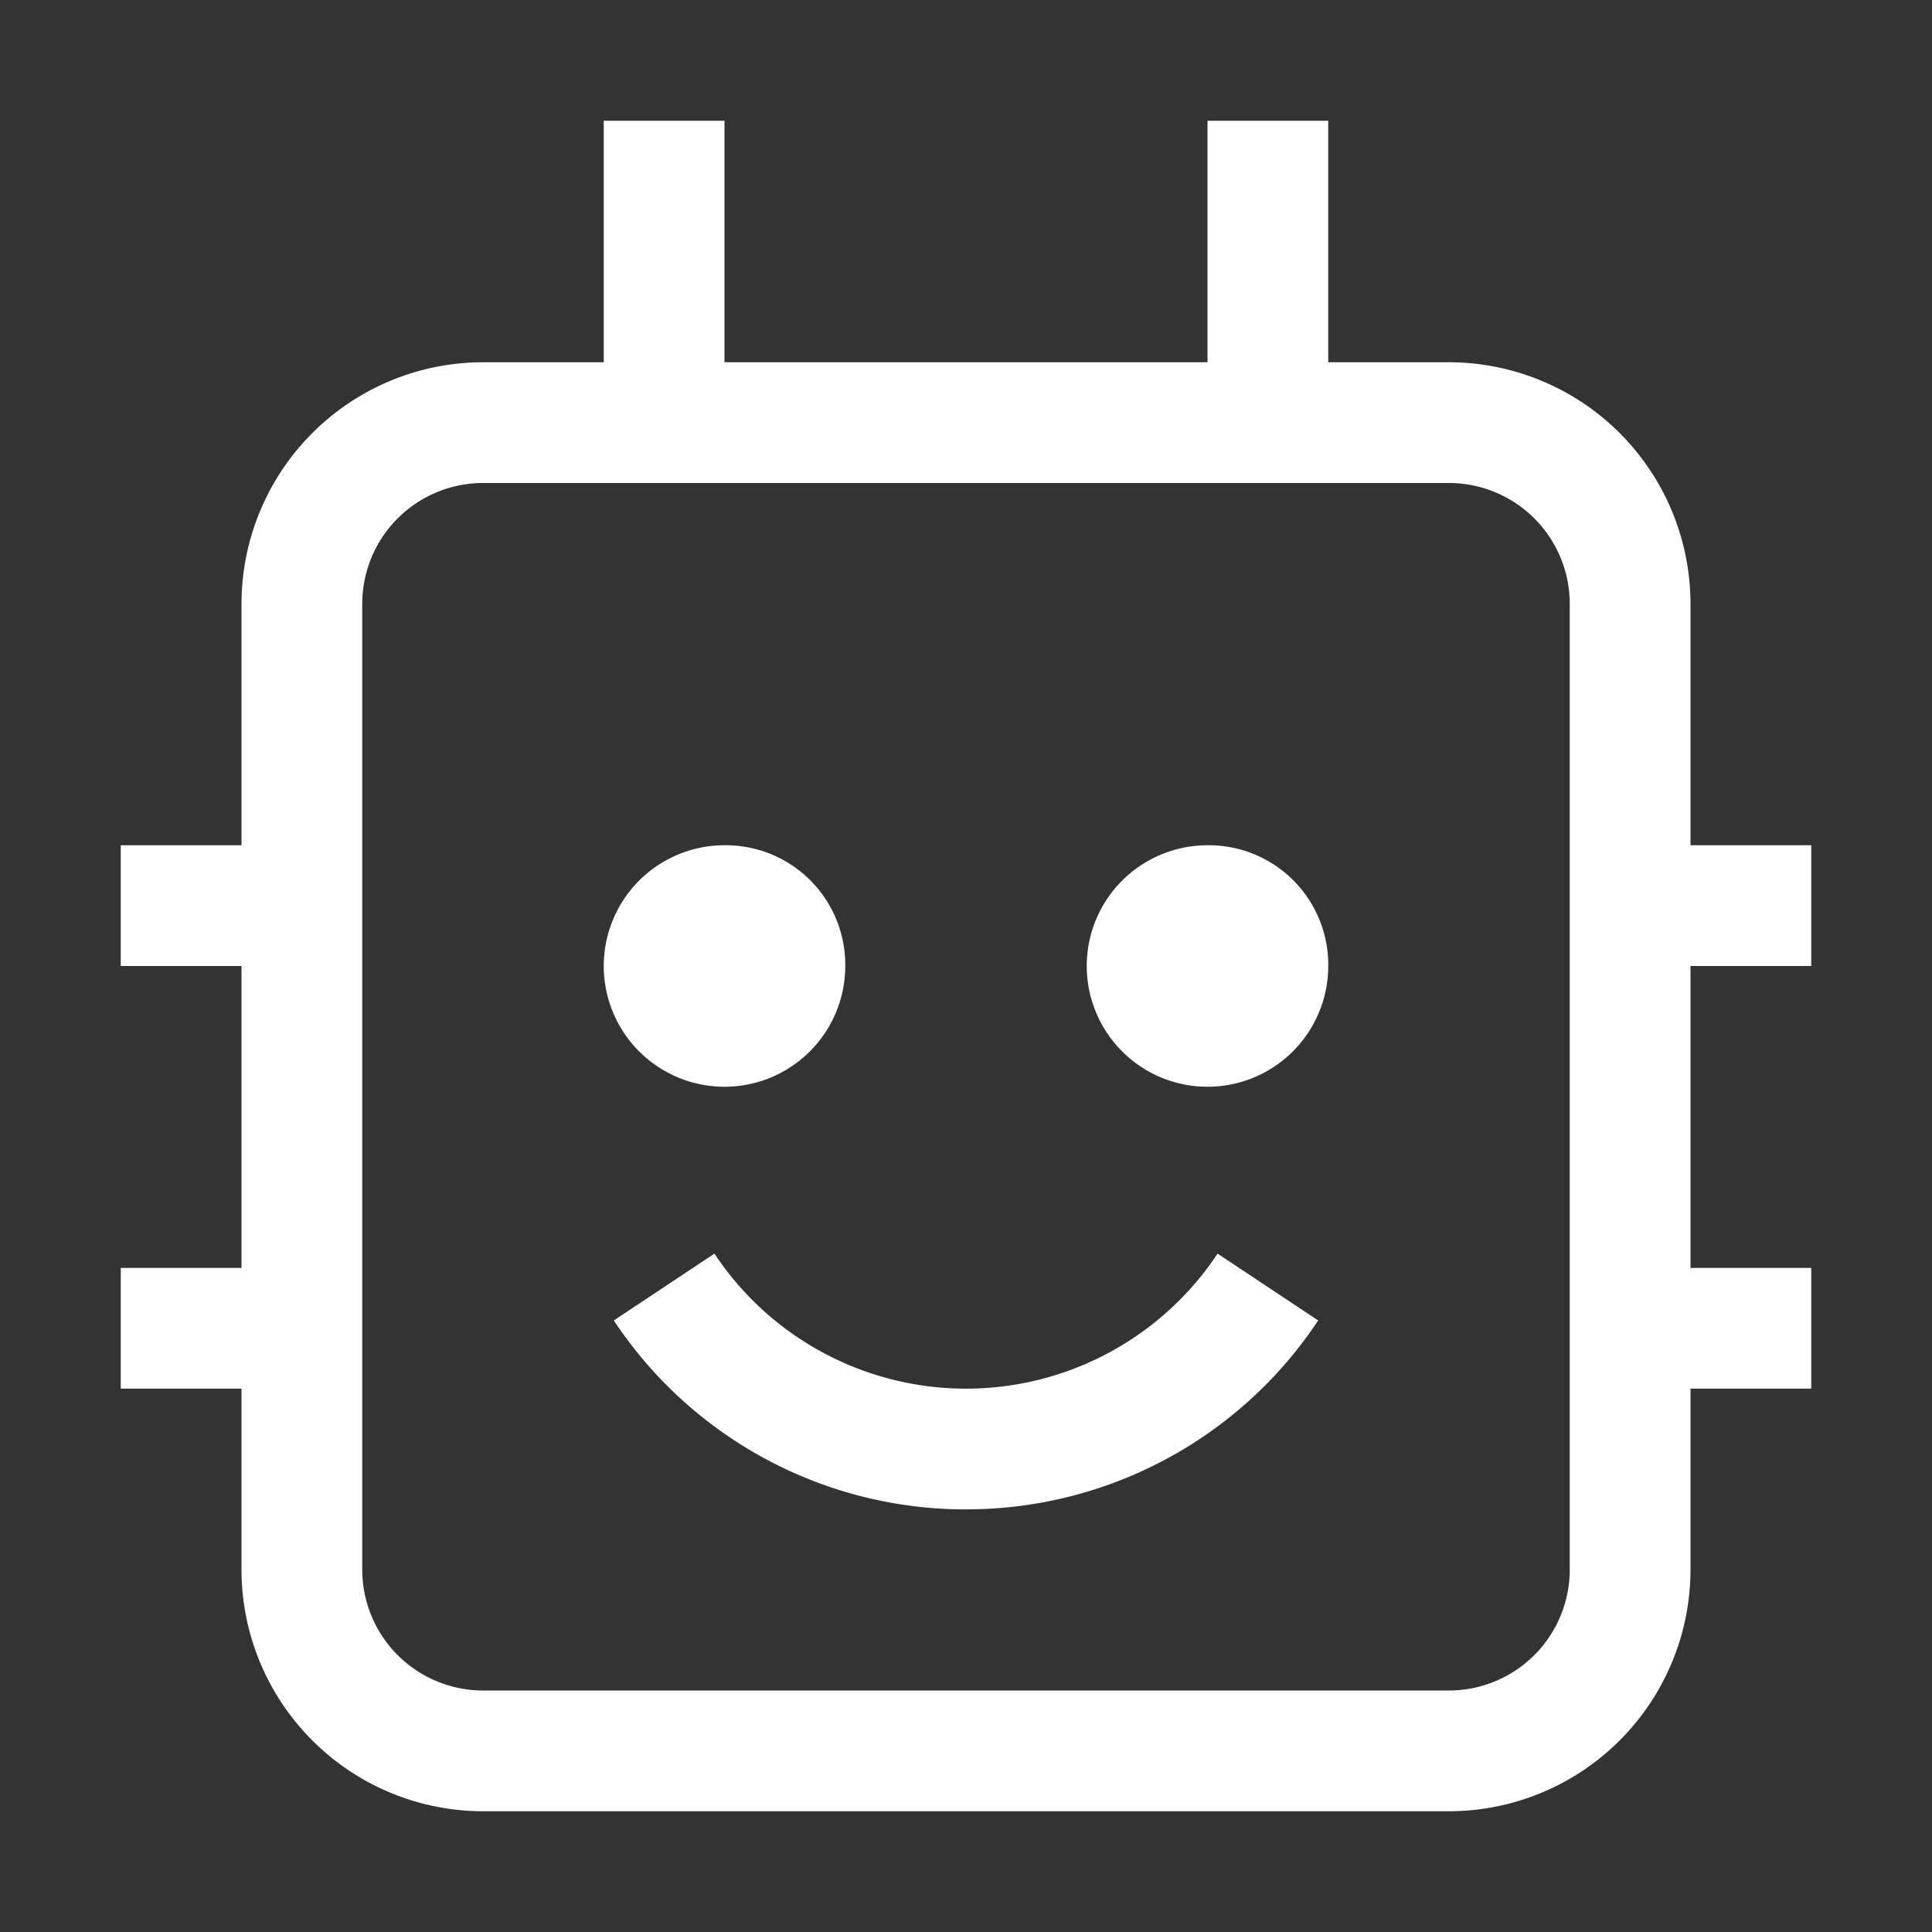 <svg width="70" height="70" viewBox="0 0 70 70" fill="none" xmlns="http://www.w3.org/2000/svg">
    <rect x="0" y="0" width="70" height="70" fill="#333333" stroke="none"/>
    <path d="M35 54.688a15.29 15.29 0 0 1-12.76-6.845l3.645-2.422a10.937 10.937 0 0 0 18.23 0l3.645 2.422A15.29 15.29 0 0 1 35 54.687zm8.75-24.063A4.375 4.375 0 1 0 48.125 35a4.33 4.33 0 0 0-4.375-4.375zm-17.5 0A4.375 4.375 0 1 0 30.625 35a4.33 4.33 0 0 0-4.375-4.375z" fill="#fff"/>
    <path d="M65.625 35v-4.375H61.25v-8.75a8.76 8.76 0 0 0-8.75-8.75h-4.375v-8.75H43.75v8.75h-17.5v-8.75h-4.375v8.75H17.5a8.76 8.76 0 0 0-8.75 8.75v8.75H4.375V35H8.75v10.938H4.375v4.374H8.75v6.563a8.76 8.76 0 0 0 8.75 8.75h35a8.76 8.76 0 0 0 8.75-8.75v-6.563h4.375v-4.374H61.25V35h4.375zm-8.75 21.875A4.38 4.38 0 0 1 52.5 61.25h-35a4.38 4.38 0 0 1-4.375-4.375v-35A4.38 4.38 0 0 1 17.5 17.5h35a4.38 4.38 0 0 1 4.375 4.375v35z" fill="#fff"/>
</svg>
